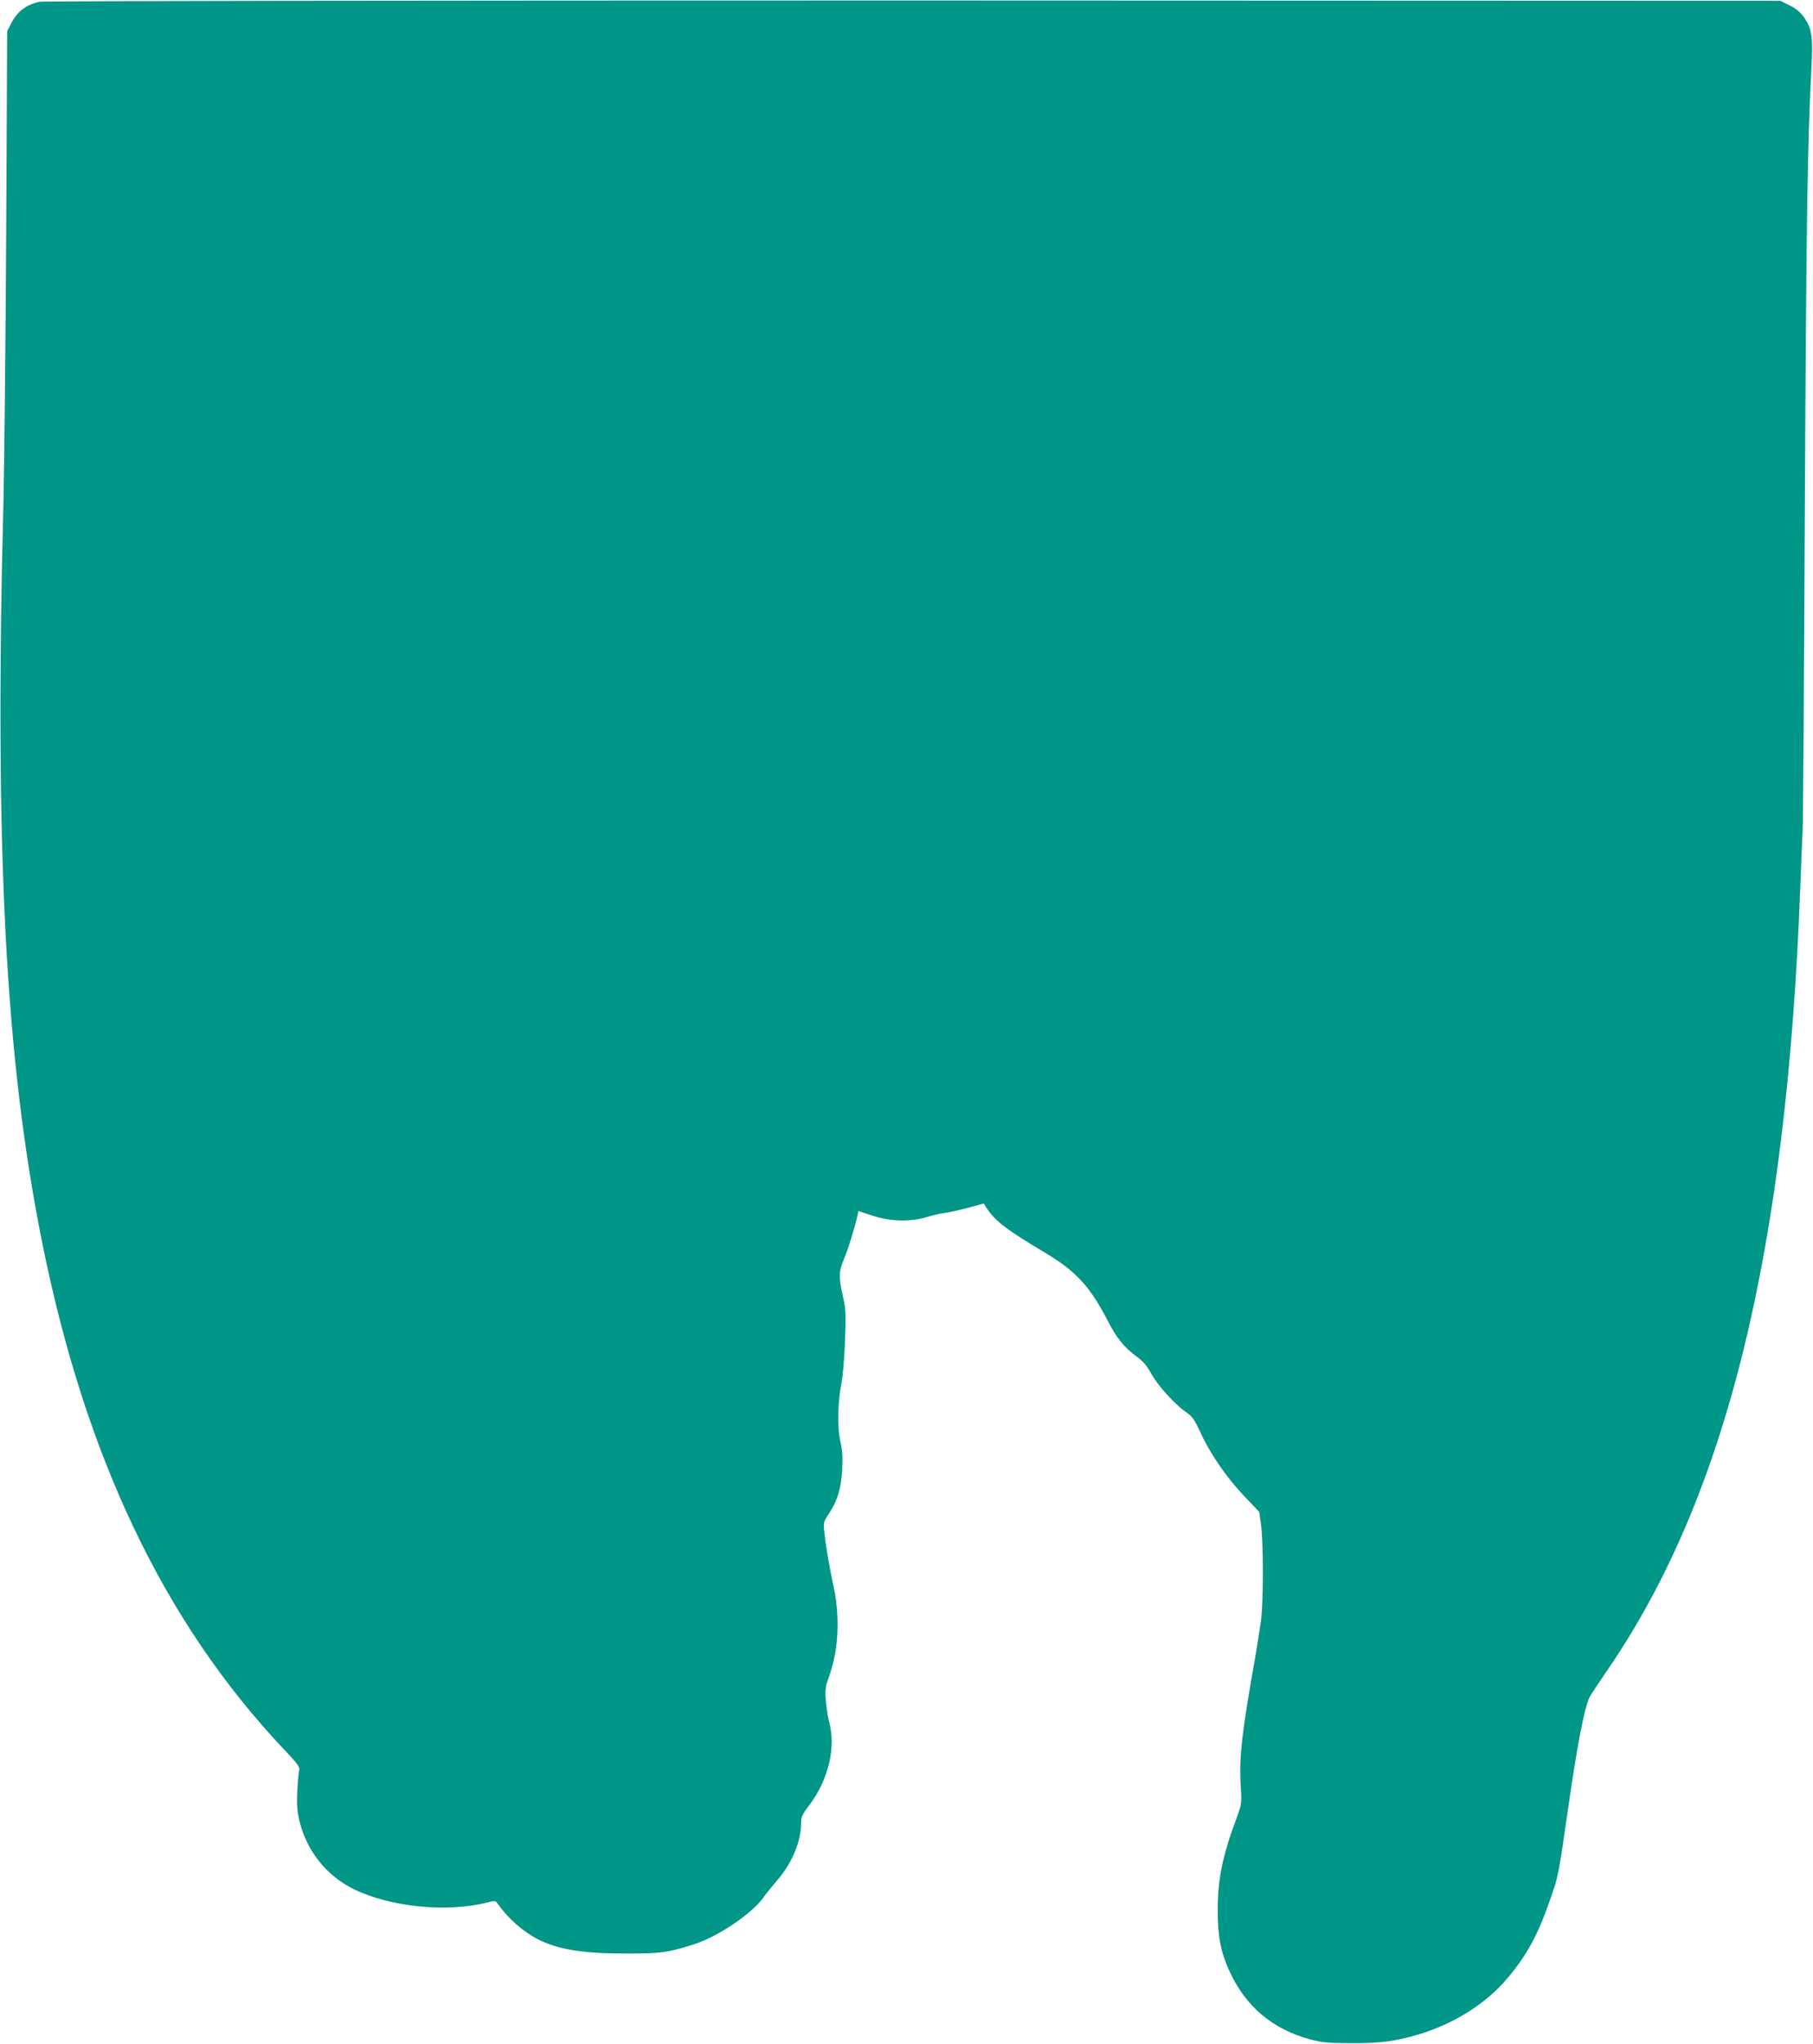 <?xml version="1.0" standalone="no"?>
<!DOCTYPE svg PUBLIC "-//W3C//DTD SVG 20010904//EN"
 "http://www.w3.org/TR/2001/REC-SVG-20010904/DTD/svg10.dtd">
<svg version="1.0" xmlns="http://www.w3.org/2000/svg"
 width="1136pt" height="1280pt" viewBox="0 0 1136 1280"
 preserveAspectRatio="xMidYMid meet">
<g transform="translate(0,1280) scale(0.1,-0.1)"
fill="#009688" stroke="none">
<path d="M247 12789 c-86 -20 -138 -60 -179 -139 l-23 -45 -6 -1260 c-4 -693
-12 -1444 -17 -1670 -57 -2204 11 -3507 243 -4660 270 -1341 763 -2375 1513
-3169 83 -87 102 -113 97 -130 -3 -12 -9 -69 -12 -127 -4 -81 -2 -124 11 -183
44 -194 171 -354 347 -439 229 -110 581 -145 828 -82 50 13 56 13 67 -4 67
-95 160 -177 255 -226 125 -64 287 -90 564 -89 204 0 249 6 408 56 149 46 366
191 440 294 17 25 58 75 89 111 90 104 148 243 148 355 0 41 6 55 52 115 118
156 167 360 124 516 -8 29 -17 89 -21 134 -6 72 -3 90 19 152 62 171 71 377
26 581 -23 106 -45 233 -55 326 -6 59 -5 64 29 115 54 82 77 159 83 276 4 76
1 121 -11 175 -21 86 -17 248 7 368 8 41 18 161 22 265 6 161 4 201 -11 265
-30 131 -29 166 4 245 26 60 65 188 86 276 l5 25 88 -29 c111 -37 240 -40 343
-8 36 11 88 23 115 26 28 4 92 18 144 32 l95 26 15 -24 c55 -85 127 -140 369
-284 197 -118 282 -211 397 -434 50 -98 103 -163 175 -215 42 -30 66 -58 91
-104 40 -75 147 -194 217 -243 43 -29 55 -46 93 -128 61 -134 163 -282 273
-398 l96 -101 11 -78 c16 -108 16 -487 0 -604 -7 -52 -24 -158 -37 -235 -83
-466 -100 -617 -90 -796 7 -112 6 -117 -24 -200 -91 -243 -120 -387 -120 -588
0 -158 20 -259 74 -376 102 -222 270 -363 507 -427 72 -19 109 -23 259 -23
185 0 265 10 410 52 225 65 431 194 566 355 124 148 191 272 268 495 51 146
50 140 111 564 57 398 104 643 137 704 7 14 59 91 114 172 742 1085 1118 2611
1204 4888 6 154 12 316 15 360 3 44 9 958 14 2030 9 1797 16 2267 41 2745 10
201 4 247 -43 317 -23 34 -48 56 -91 78 l-60 30 -5435 2 c-3145 0 -5452 -3
-5474 -8z"/>
</g>
</svg>
